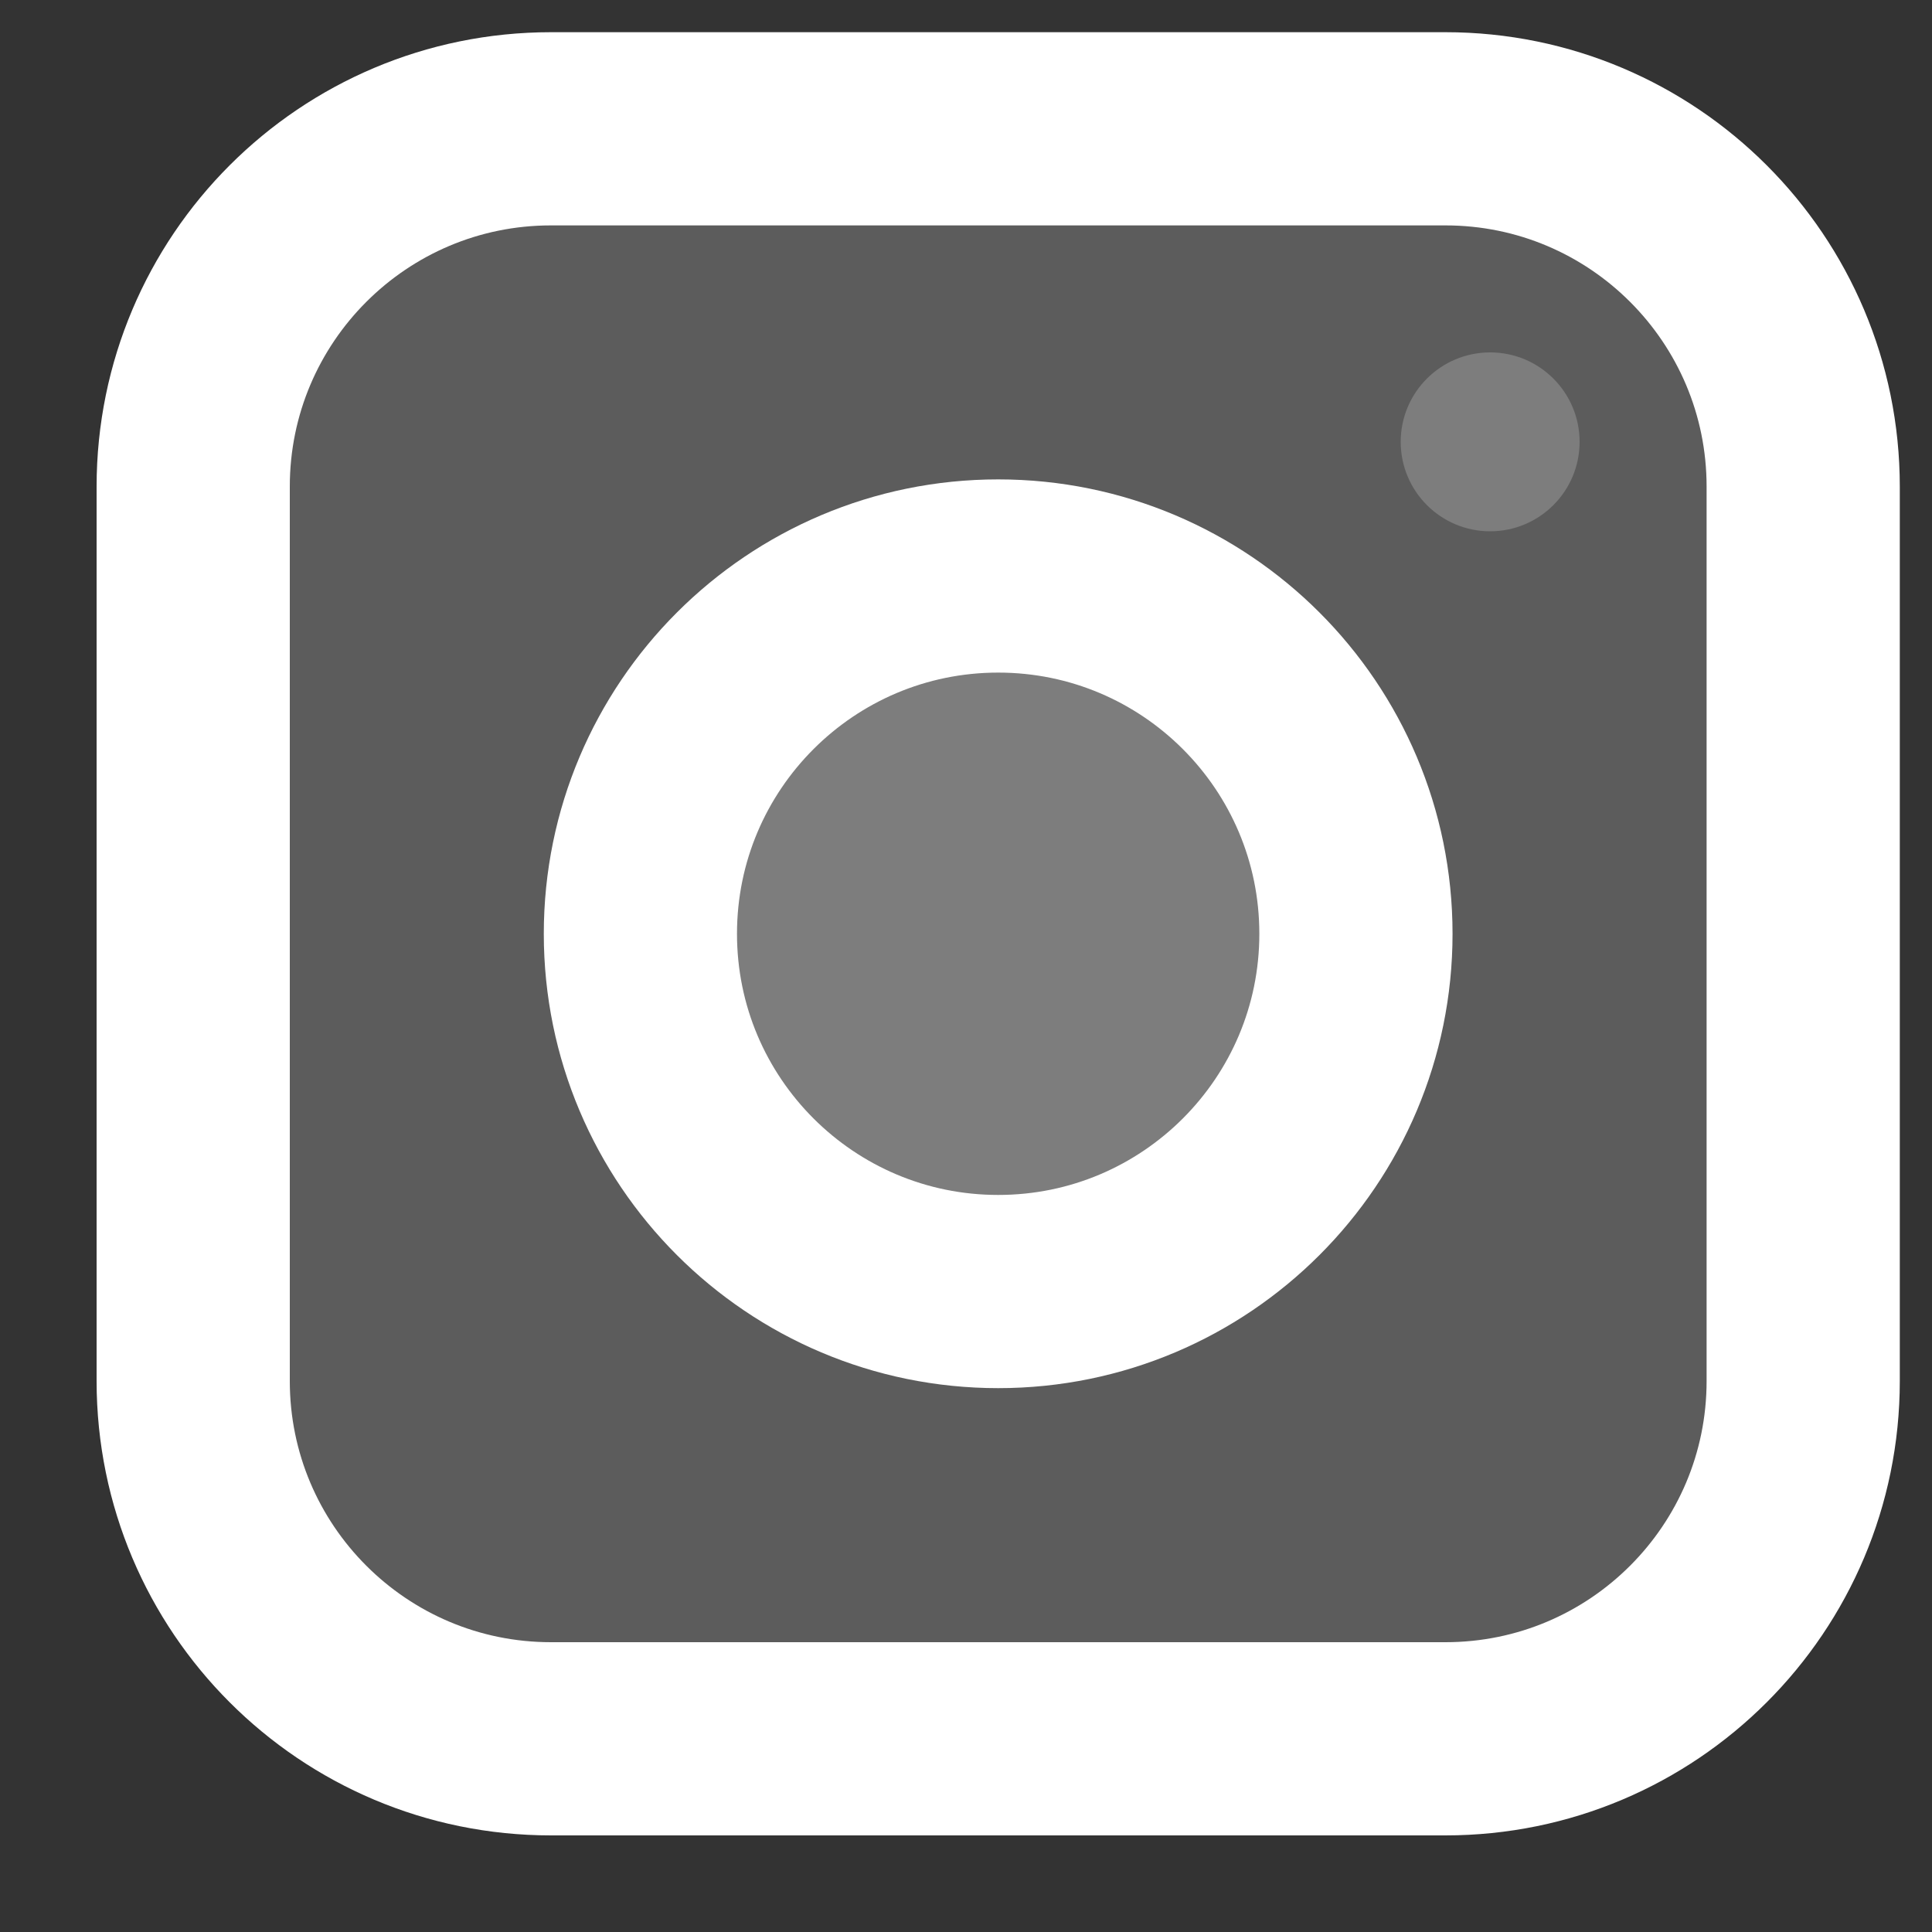 <svg width="30" height="30" viewBox="0 0 30 30" fill="none" xmlns="http://www.w3.org/2000/svg">
<rect x="0" y="0" width="30" height="30" fill="#333333" stroke="none"/>
<path d="M22.444 2H8.556C5.487 2 3 4.487 3 7.556V21.444C3 24.513 5.487 27 8.556 27H22.444C25.513 27 28 24.513 28 21.444V7.556C28 4.487 25.513 2 22.444 2Z" fill="white" fill-opacity="0.2" stroke="white" stroke-width="3" stroke-linejoin="round"/>
<path d="M15.5 20.055C18.568 20.055 21.055 17.568 21.055 14.5C21.055 11.432 18.568 8.944 15.5 8.944C12.432 8.944 9.944 11.432 9.944 14.5C9.944 17.568 12.432 20.055 15.5 20.055Z" fill="white" fill-opacity="0.2" stroke="white" stroke-width="3" stroke-linejoin="round"/>
<path d="M23.139 8.25C23.906 8.25 24.528 7.628 24.528 6.861C24.528 6.094 23.906 5.472 23.139 5.472C22.372 5.472 21.75 6.094 21.75 6.861C21.75 7.628 22.372 8.25 23.139 8.25Z" fill="white" fill-opacity="0.2"/>
</svg>
